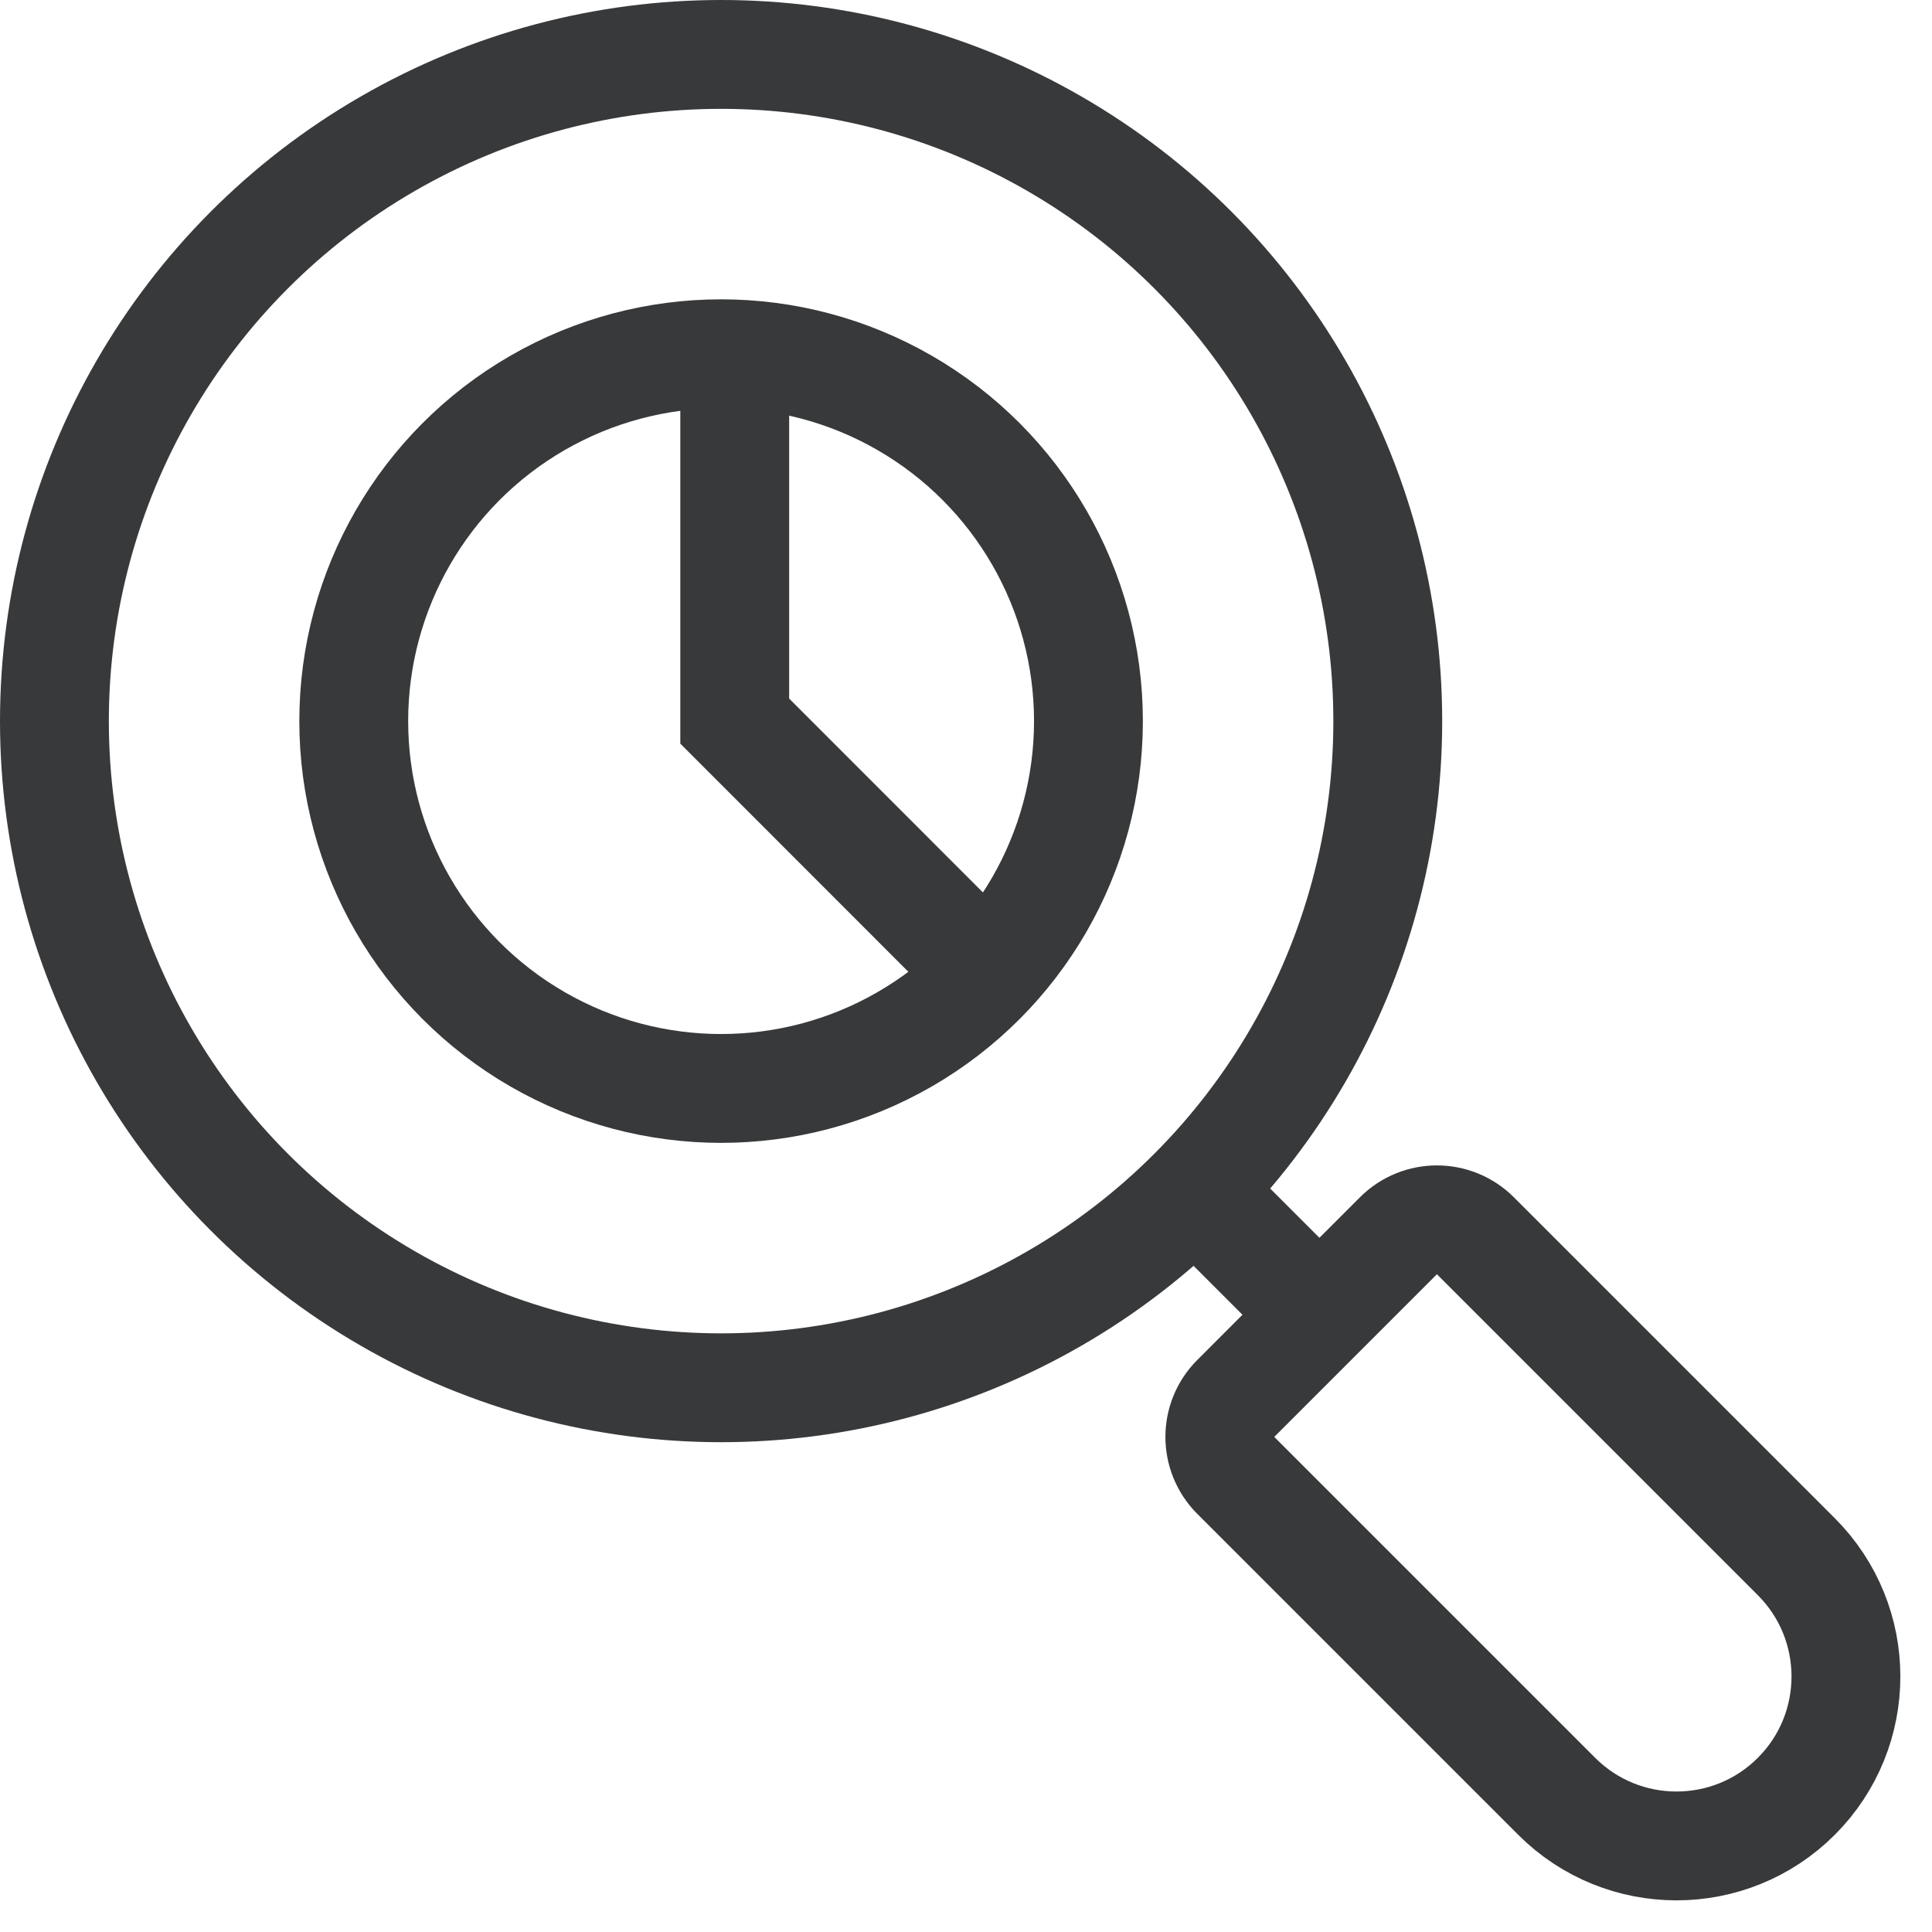 <svg width="71" height="71" viewBox="0 0 71 71" fill="none" xmlns="http://www.w3.org/2000/svg">
<circle cx="26.5" cy="26.5" r="24.5" stroke="#38393A" stroke-width="4"/>
<line x1="49.586" y1="49.414" x2="44.586" y2="44.414" stroke="#38393A" stroke-width="4"/>
<path d="M45.414 54.22C44.633 53.439 44.633 52.172 45.414 51.392L51.391 45.414C52.172 44.633 53.439 44.633 54.22 45.414L66.014 57.208C68.445 59.64 68.445 63.582 66.013 66.014V66.014C63.582 68.445 59.64 68.445 57.208 66.014L45.414 54.22Z" stroke="#38393A" stroke-width="4"/>
<circle cx="26.5" cy="26.5" r="13.5" stroke="#38393A" stroke-width="4"/>
<path d="M27.001 13L27.001 26.5L36.996 36.5" stroke="#38393A" stroke-width="4"/>
</svg>

